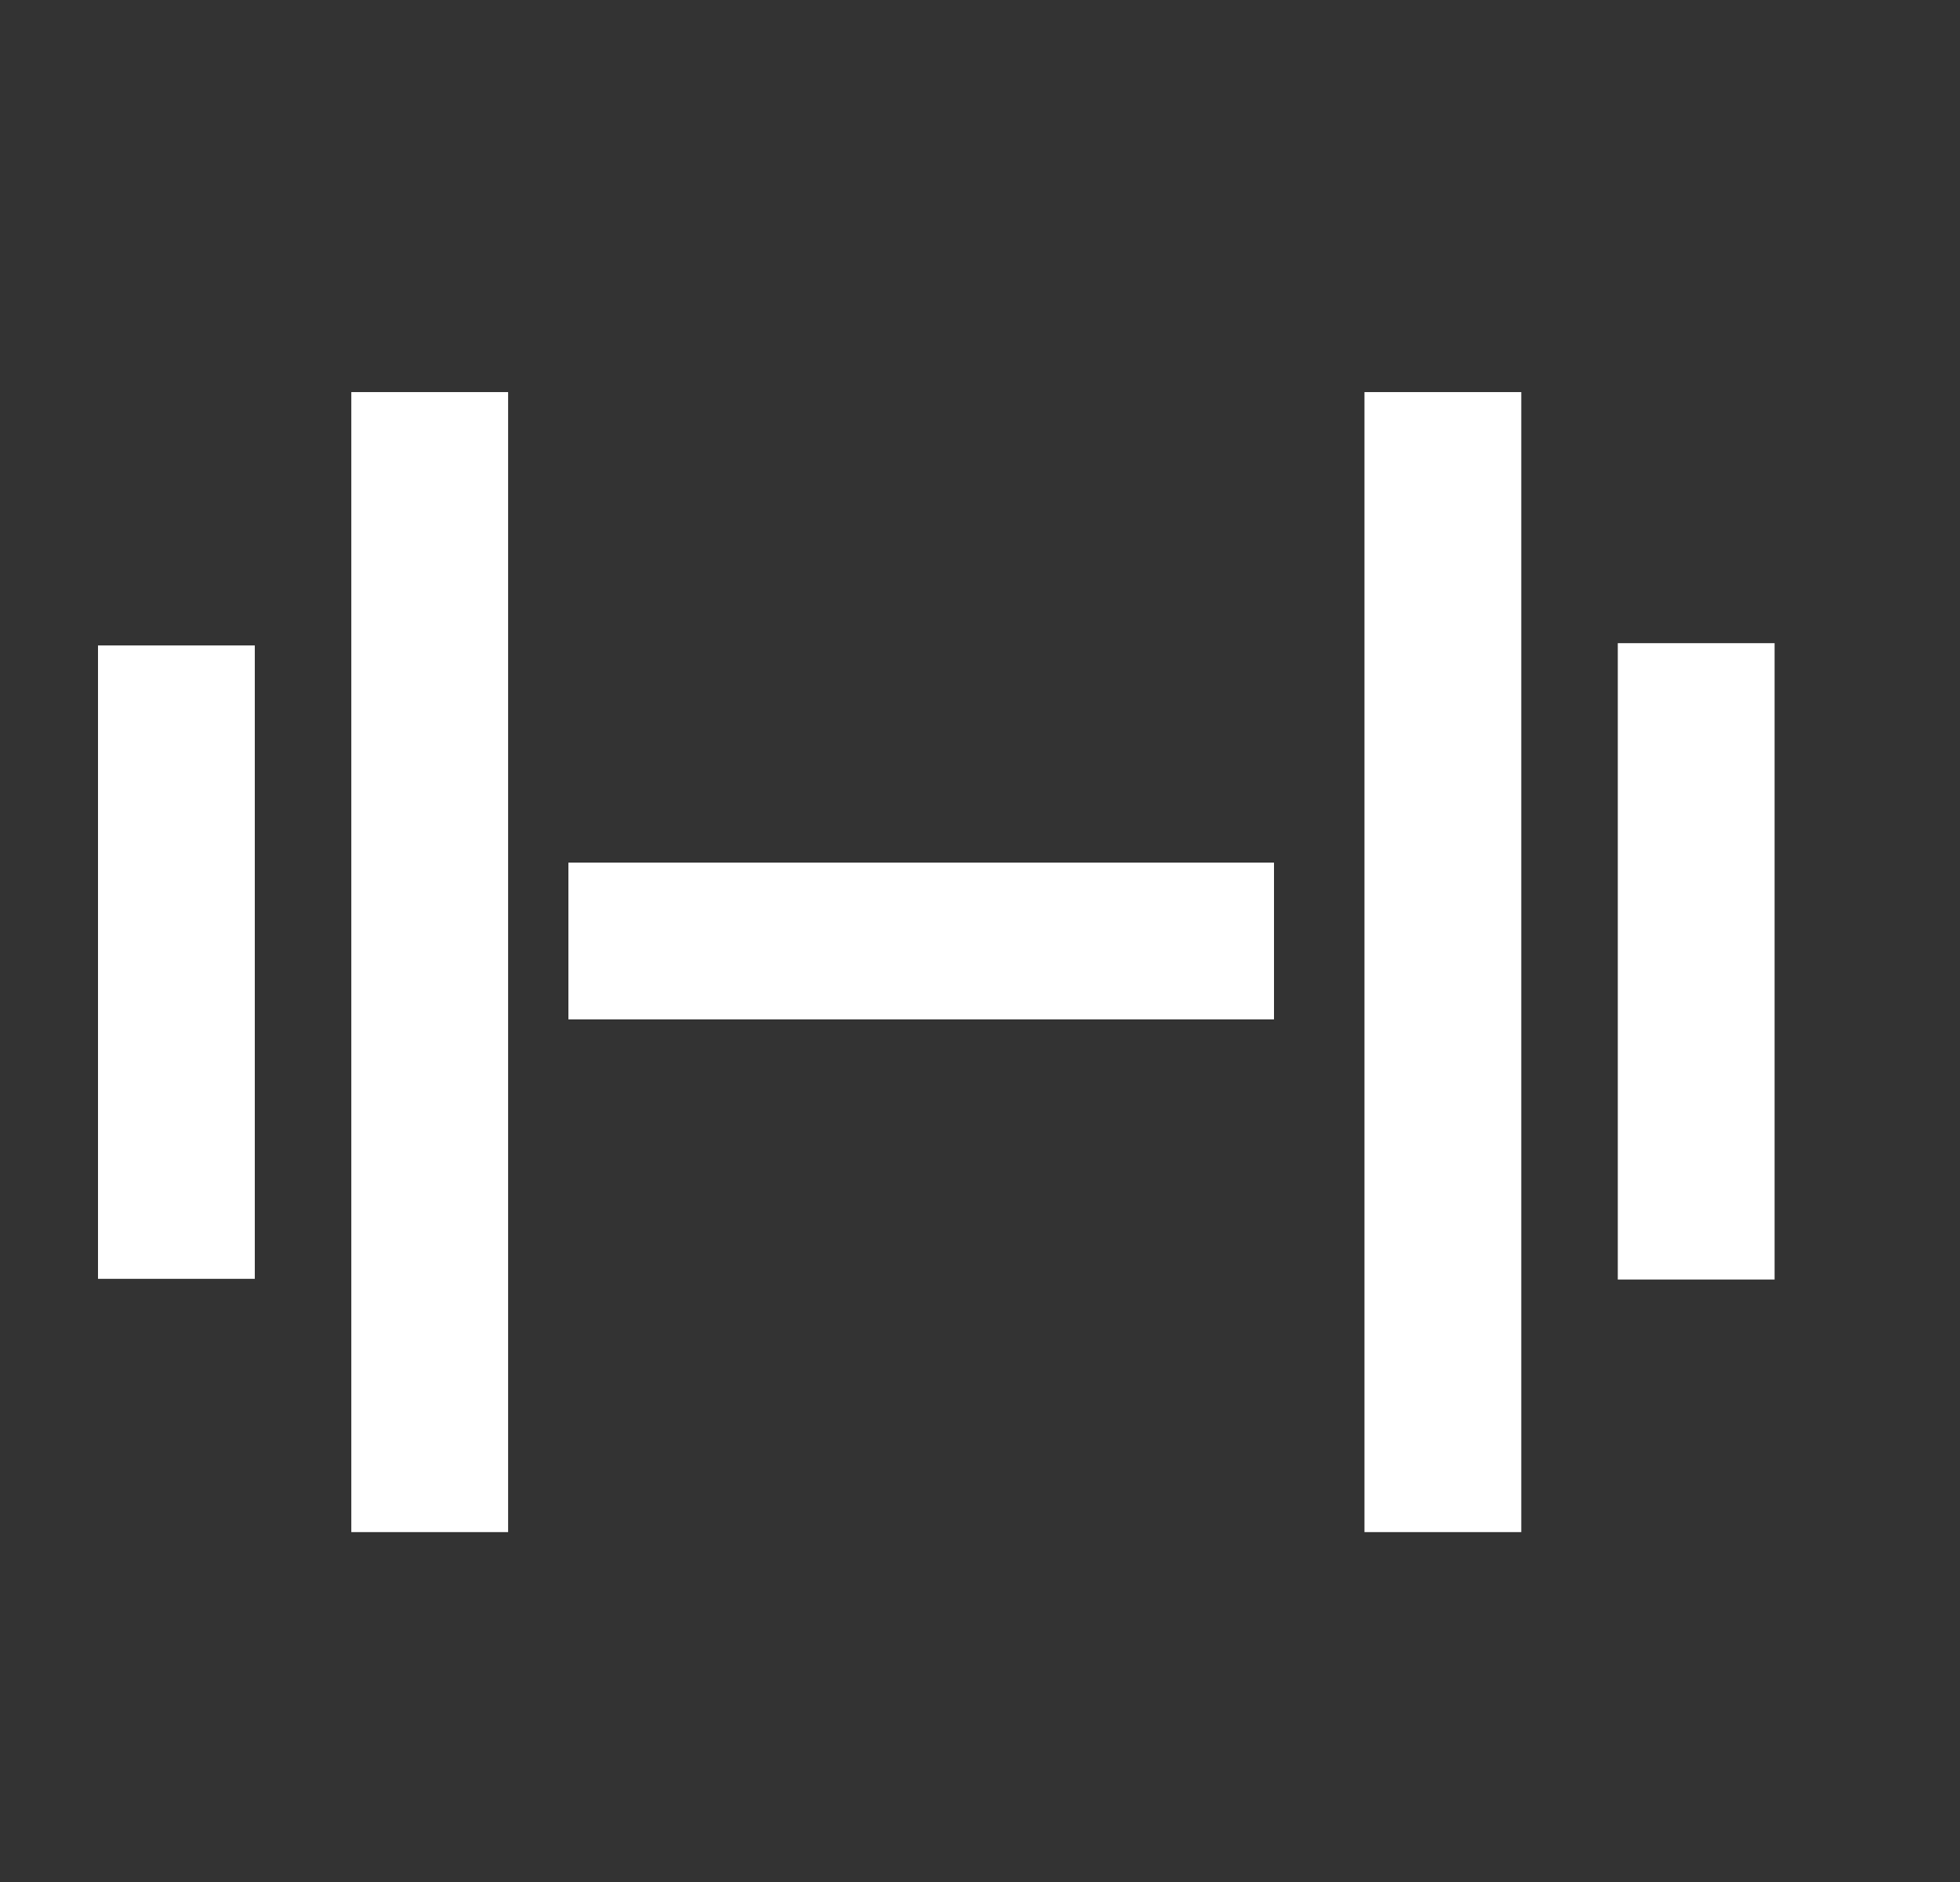 <svg width="25" height="24" viewBox="0 0 25 24" fill="none" xmlns="http://www.w3.org/2000/svg">
<rect x="0" y="0" width="25" height="24" fill="#333333" stroke="none"/>
<path fill-rule="evenodd" clip-rule="evenodd" d="M4.481 5L4.481 19.538H6.481L6.481 5H4.481ZM1.25 8.231V16.308H3.25L3.25 8.231H1.25ZM20.635 16.317V8.202H22.635V16.317H20.635ZM17.404 5V19.538H19.404V5H17.404Z" fill="white"/>
<line x1="7.25" y1="12" x2="16.25" y2="12" stroke="white" stroke-width="2"/>
</svg>
